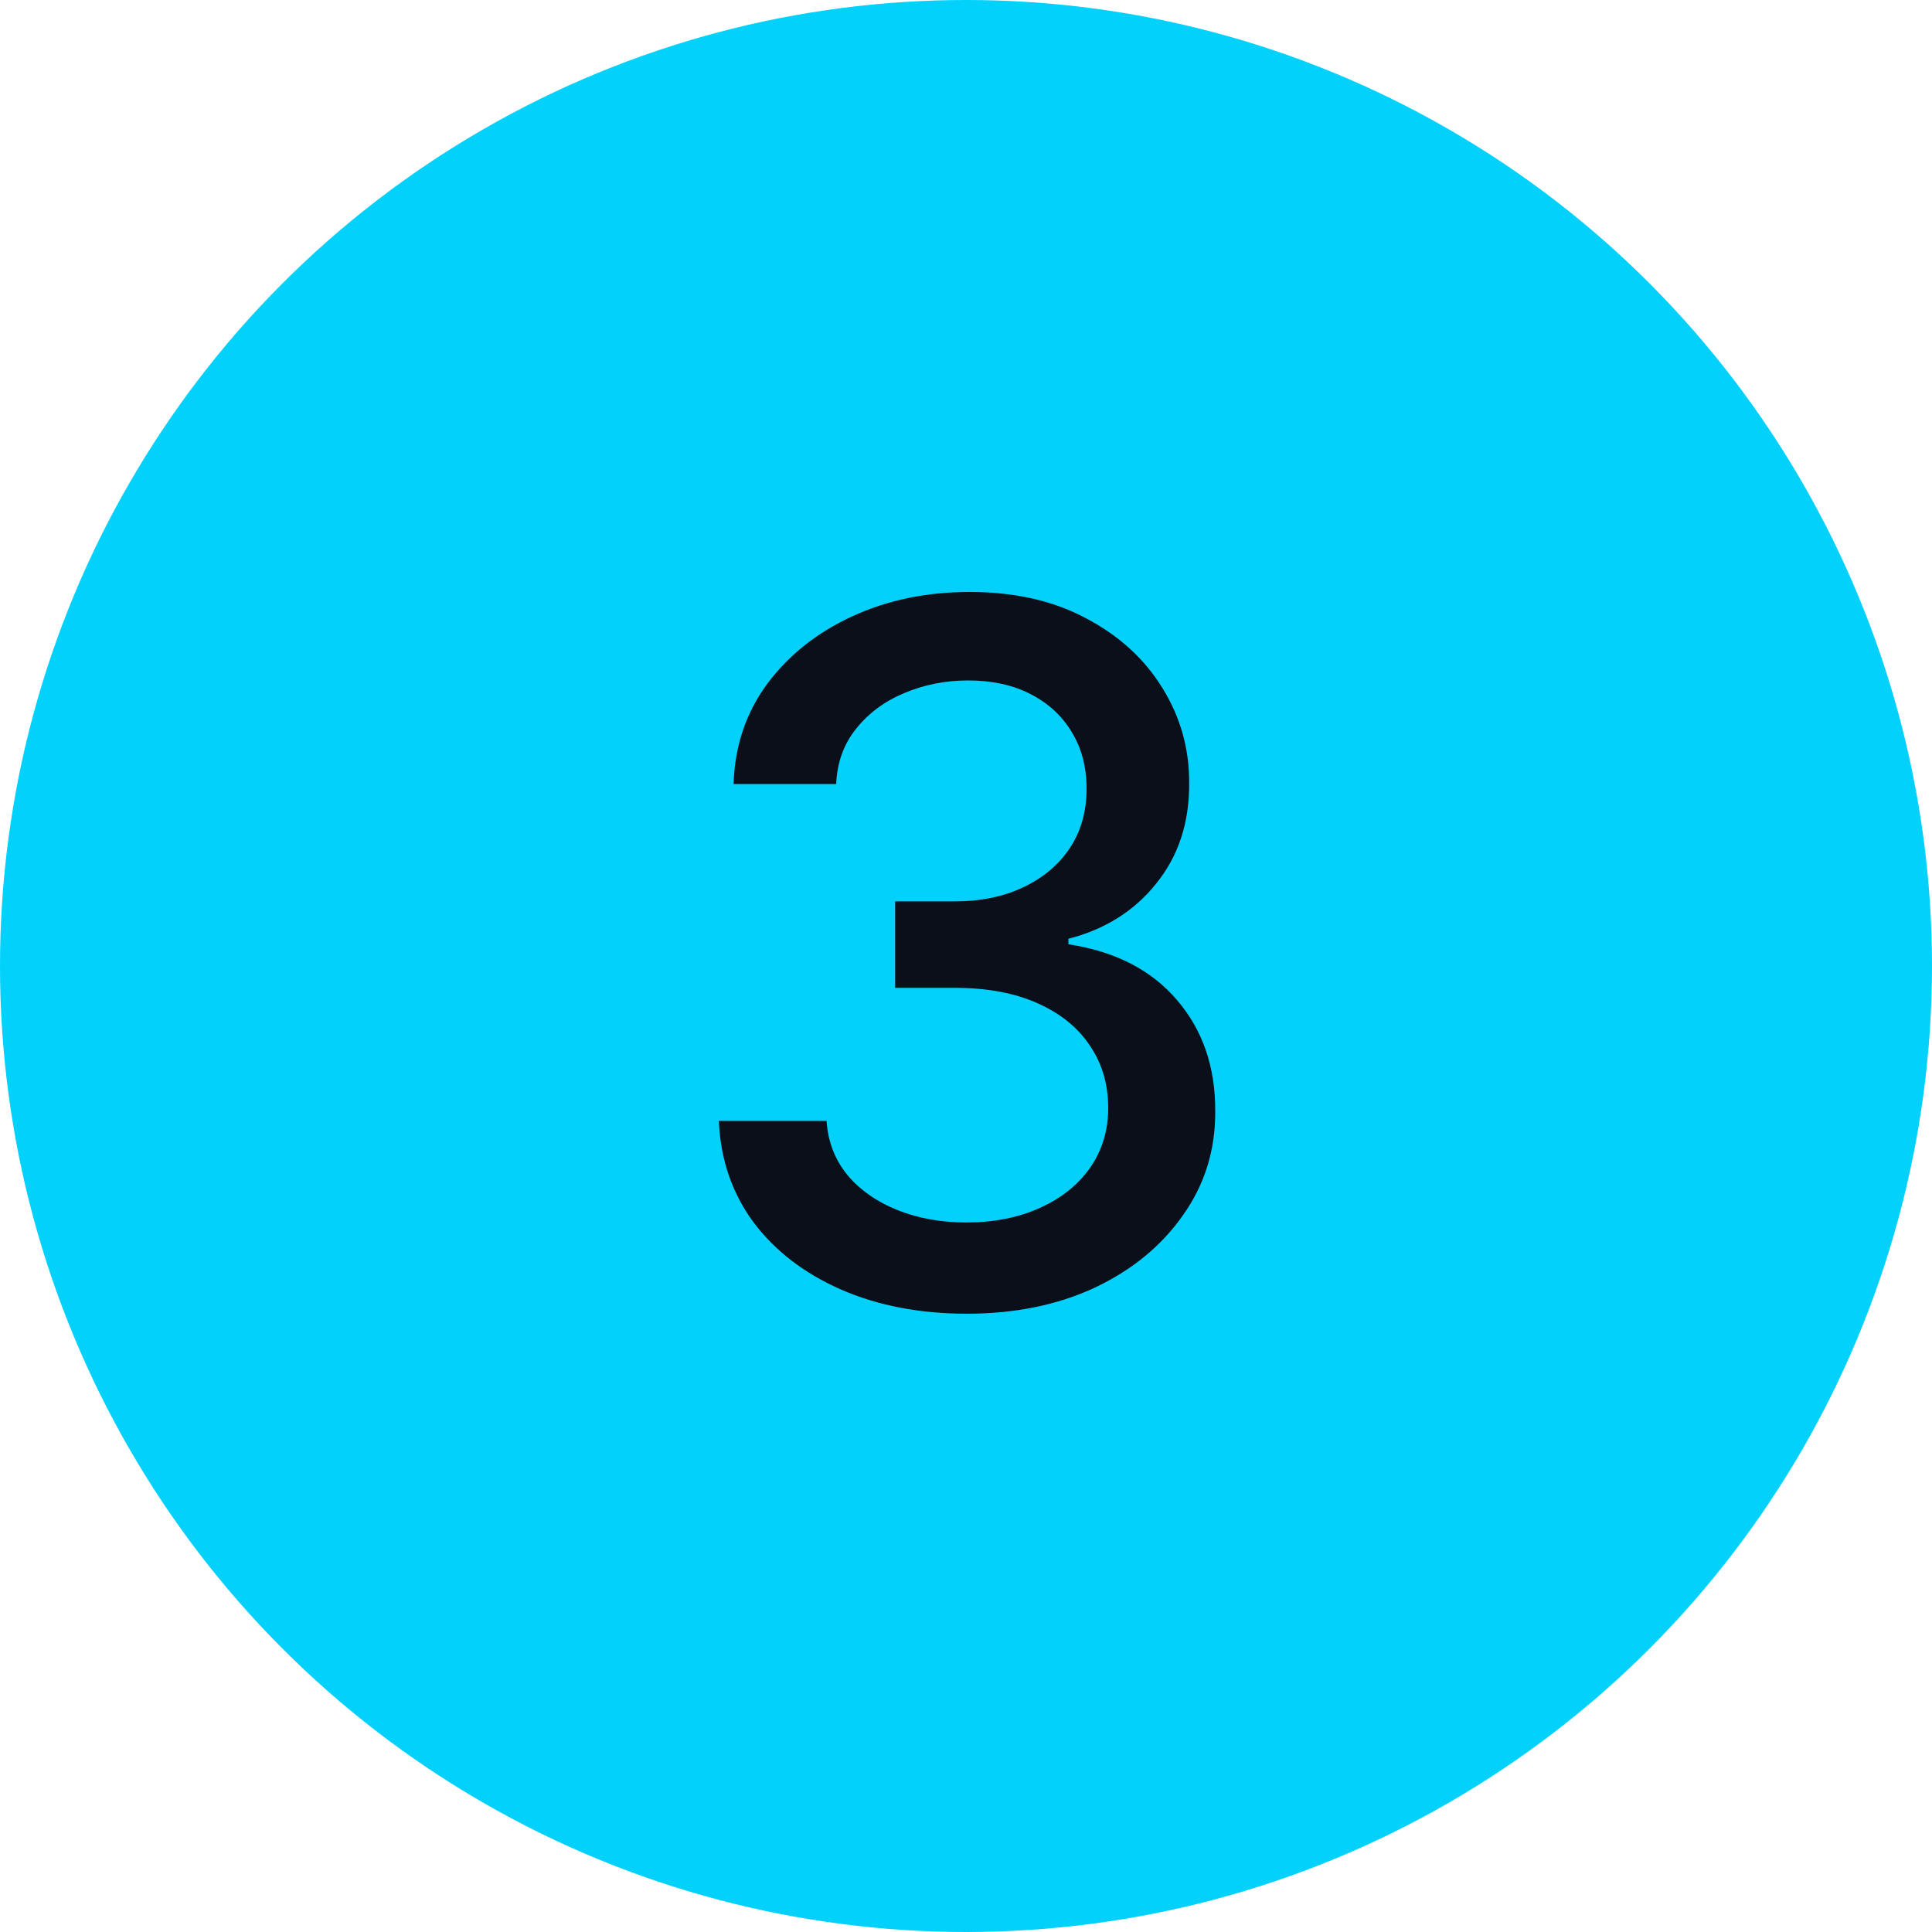 <svg xmlns="http://www.w3.org/2000/svg" width="40" height="40" viewBox="0 0 40 40" fill="none"><g clip-path="url(#clip0_2206_9168)"><circle cx="20" cy="20" r="20" fill="#02D1FB"></circle><path d="M20.018 27.199C19.042 27.199 18.171 27.031 17.404 26.695C16.642 26.358 16.038 25.892 15.593 25.296C15.153 24.694 14.916 23.998 14.883 23.207H17.113C17.141 23.638 17.286 24.012 17.546 24.329C17.811 24.642 18.157 24.884 18.583 25.054C19.009 25.224 19.483 25.31 20.004 25.31C20.576 25.31 21.083 25.21 21.523 25.011C21.968 24.812 22.317 24.535 22.567 24.18C22.818 23.82 22.944 23.406 22.944 22.938C22.944 22.45 22.818 22.021 22.567 21.652C22.321 21.278 21.959 20.984 21.481 20.771C21.007 20.558 20.434 20.452 19.762 20.452H18.533V18.662H19.762C20.302 18.662 20.775 18.565 21.183 18.371C21.595 18.177 21.916 17.907 22.148 17.561C22.38 17.211 22.496 16.801 22.496 16.332C22.496 15.883 22.395 15.492 22.191 15.161C21.992 14.824 21.708 14.562 21.339 14.372C20.974 14.183 20.543 14.088 20.046 14.088C19.573 14.088 19.13 14.176 18.718 14.351C18.311 14.521 17.979 14.768 17.724 15.089C17.468 15.407 17.331 15.788 17.312 16.233H15.188C15.212 15.447 15.444 14.756 15.884 14.159C16.329 13.562 16.916 13.096 17.646 12.76C18.375 12.424 19.184 12.256 20.075 12.256C21.007 12.256 21.812 12.438 22.489 12.803C23.171 13.162 23.697 13.643 24.066 14.244C24.44 14.846 24.625 15.504 24.62 16.219C24.625 17.033 24.398 17.724 23.938 18.293C23.484 18.861 22.878 19.242 22.12 19.436V19.55C23.086 19.697 23.834 20.08 24.364 20.7C24.899 21.32 25.165 22.09 25.16 23.009C25.165 23.809 24.942 24.526 24.492 25.16C24.047 25.795 23.439 26.294 22.667 26.659C21.895 27.019 21.012 27.199 20.018 27.199Z" fill="#0B0F1A"></path></g><defs><clipPath id="clip0_2206_9168"><rect width="40" height="40" fill="white"></rect></clipPath></defs></svg>